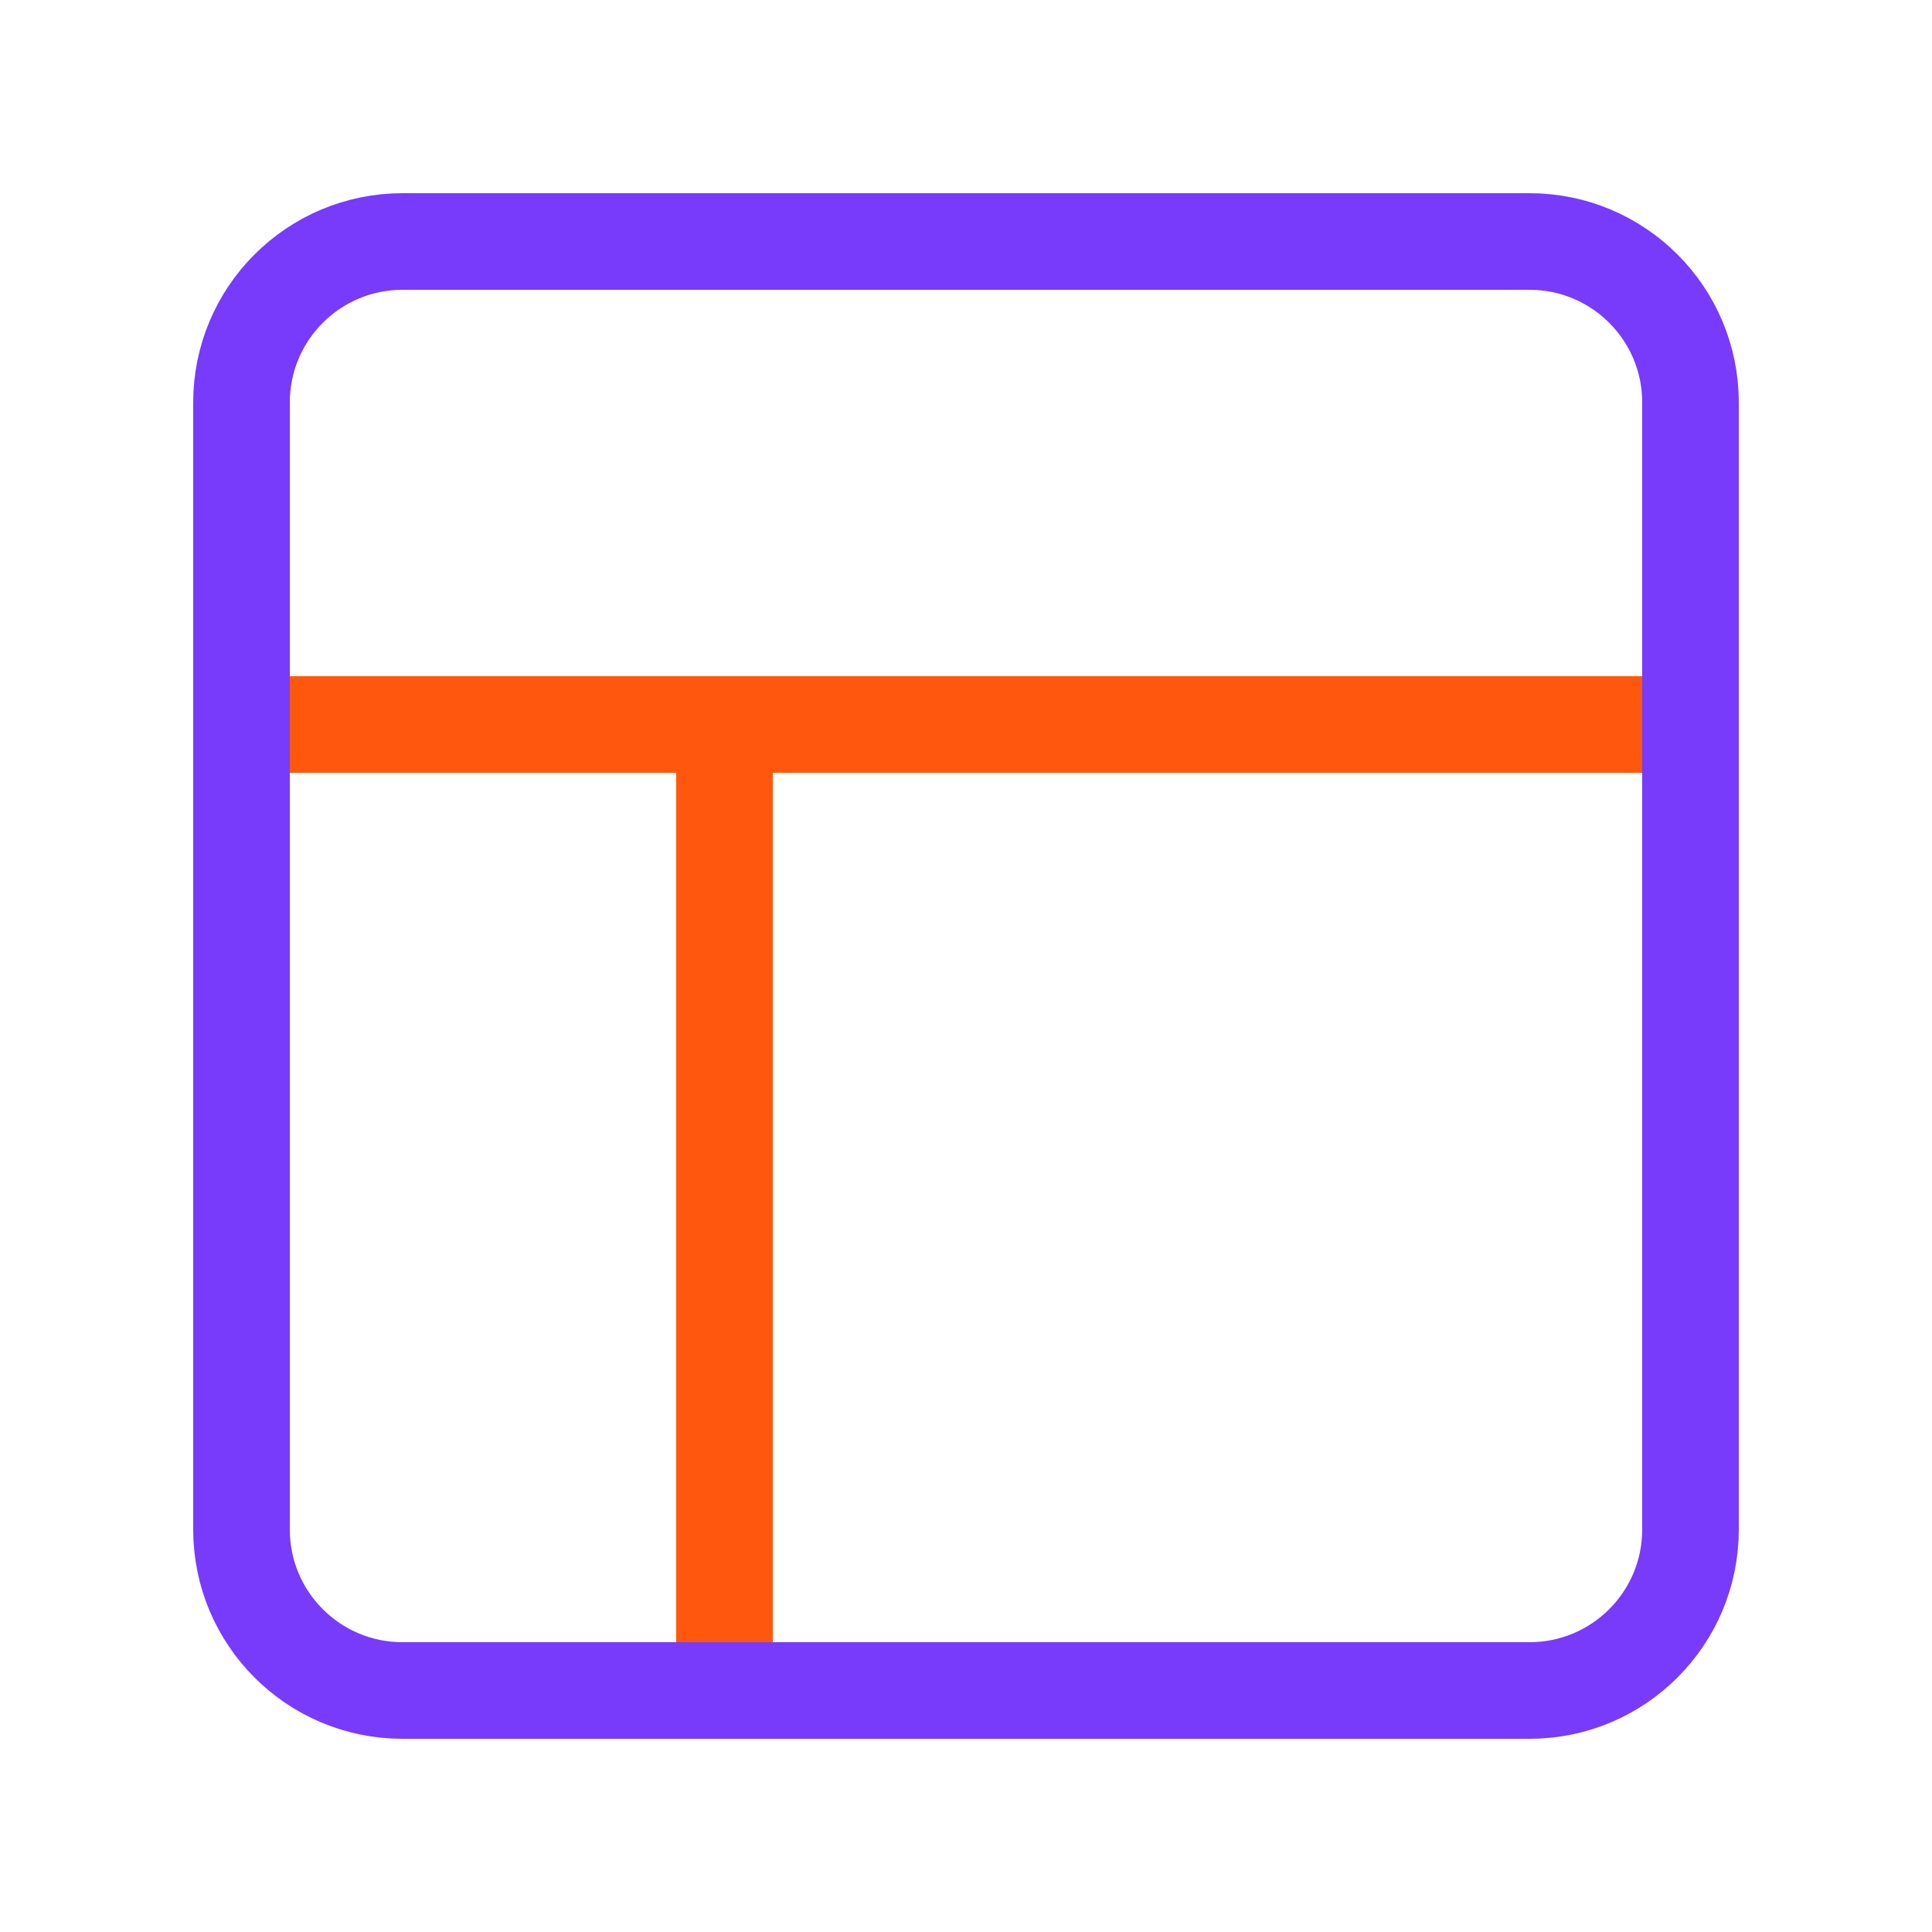 <svg xmlns="http://www.w3.org/2000/svg" width="40" height="40" viewBox="0 0 40 40" fill="none"><path d="M5 15H35" stroke="#FF580E" stroke-width="2" stroke-linecap="round" stroke-linejoin="round"></path><path d="M15 35V15" stroke="#FF580E" stroke-width="2" stroke-linecap="round" stroke-linejoin="round"></path><path d="M31.667 5H8.333C6.492 5 5 6.492 5 8.333V31.667C5 33.508 6.492 35 8.333 35H31.667C33.508 35 35 33.508 35 31.667V8.333C35 6.492 33.508 5 31.667 5Z" stroke="#783AFB" stroke-width="2" stroke-linecap="round" stroke-linejoin="round"></path></svg>